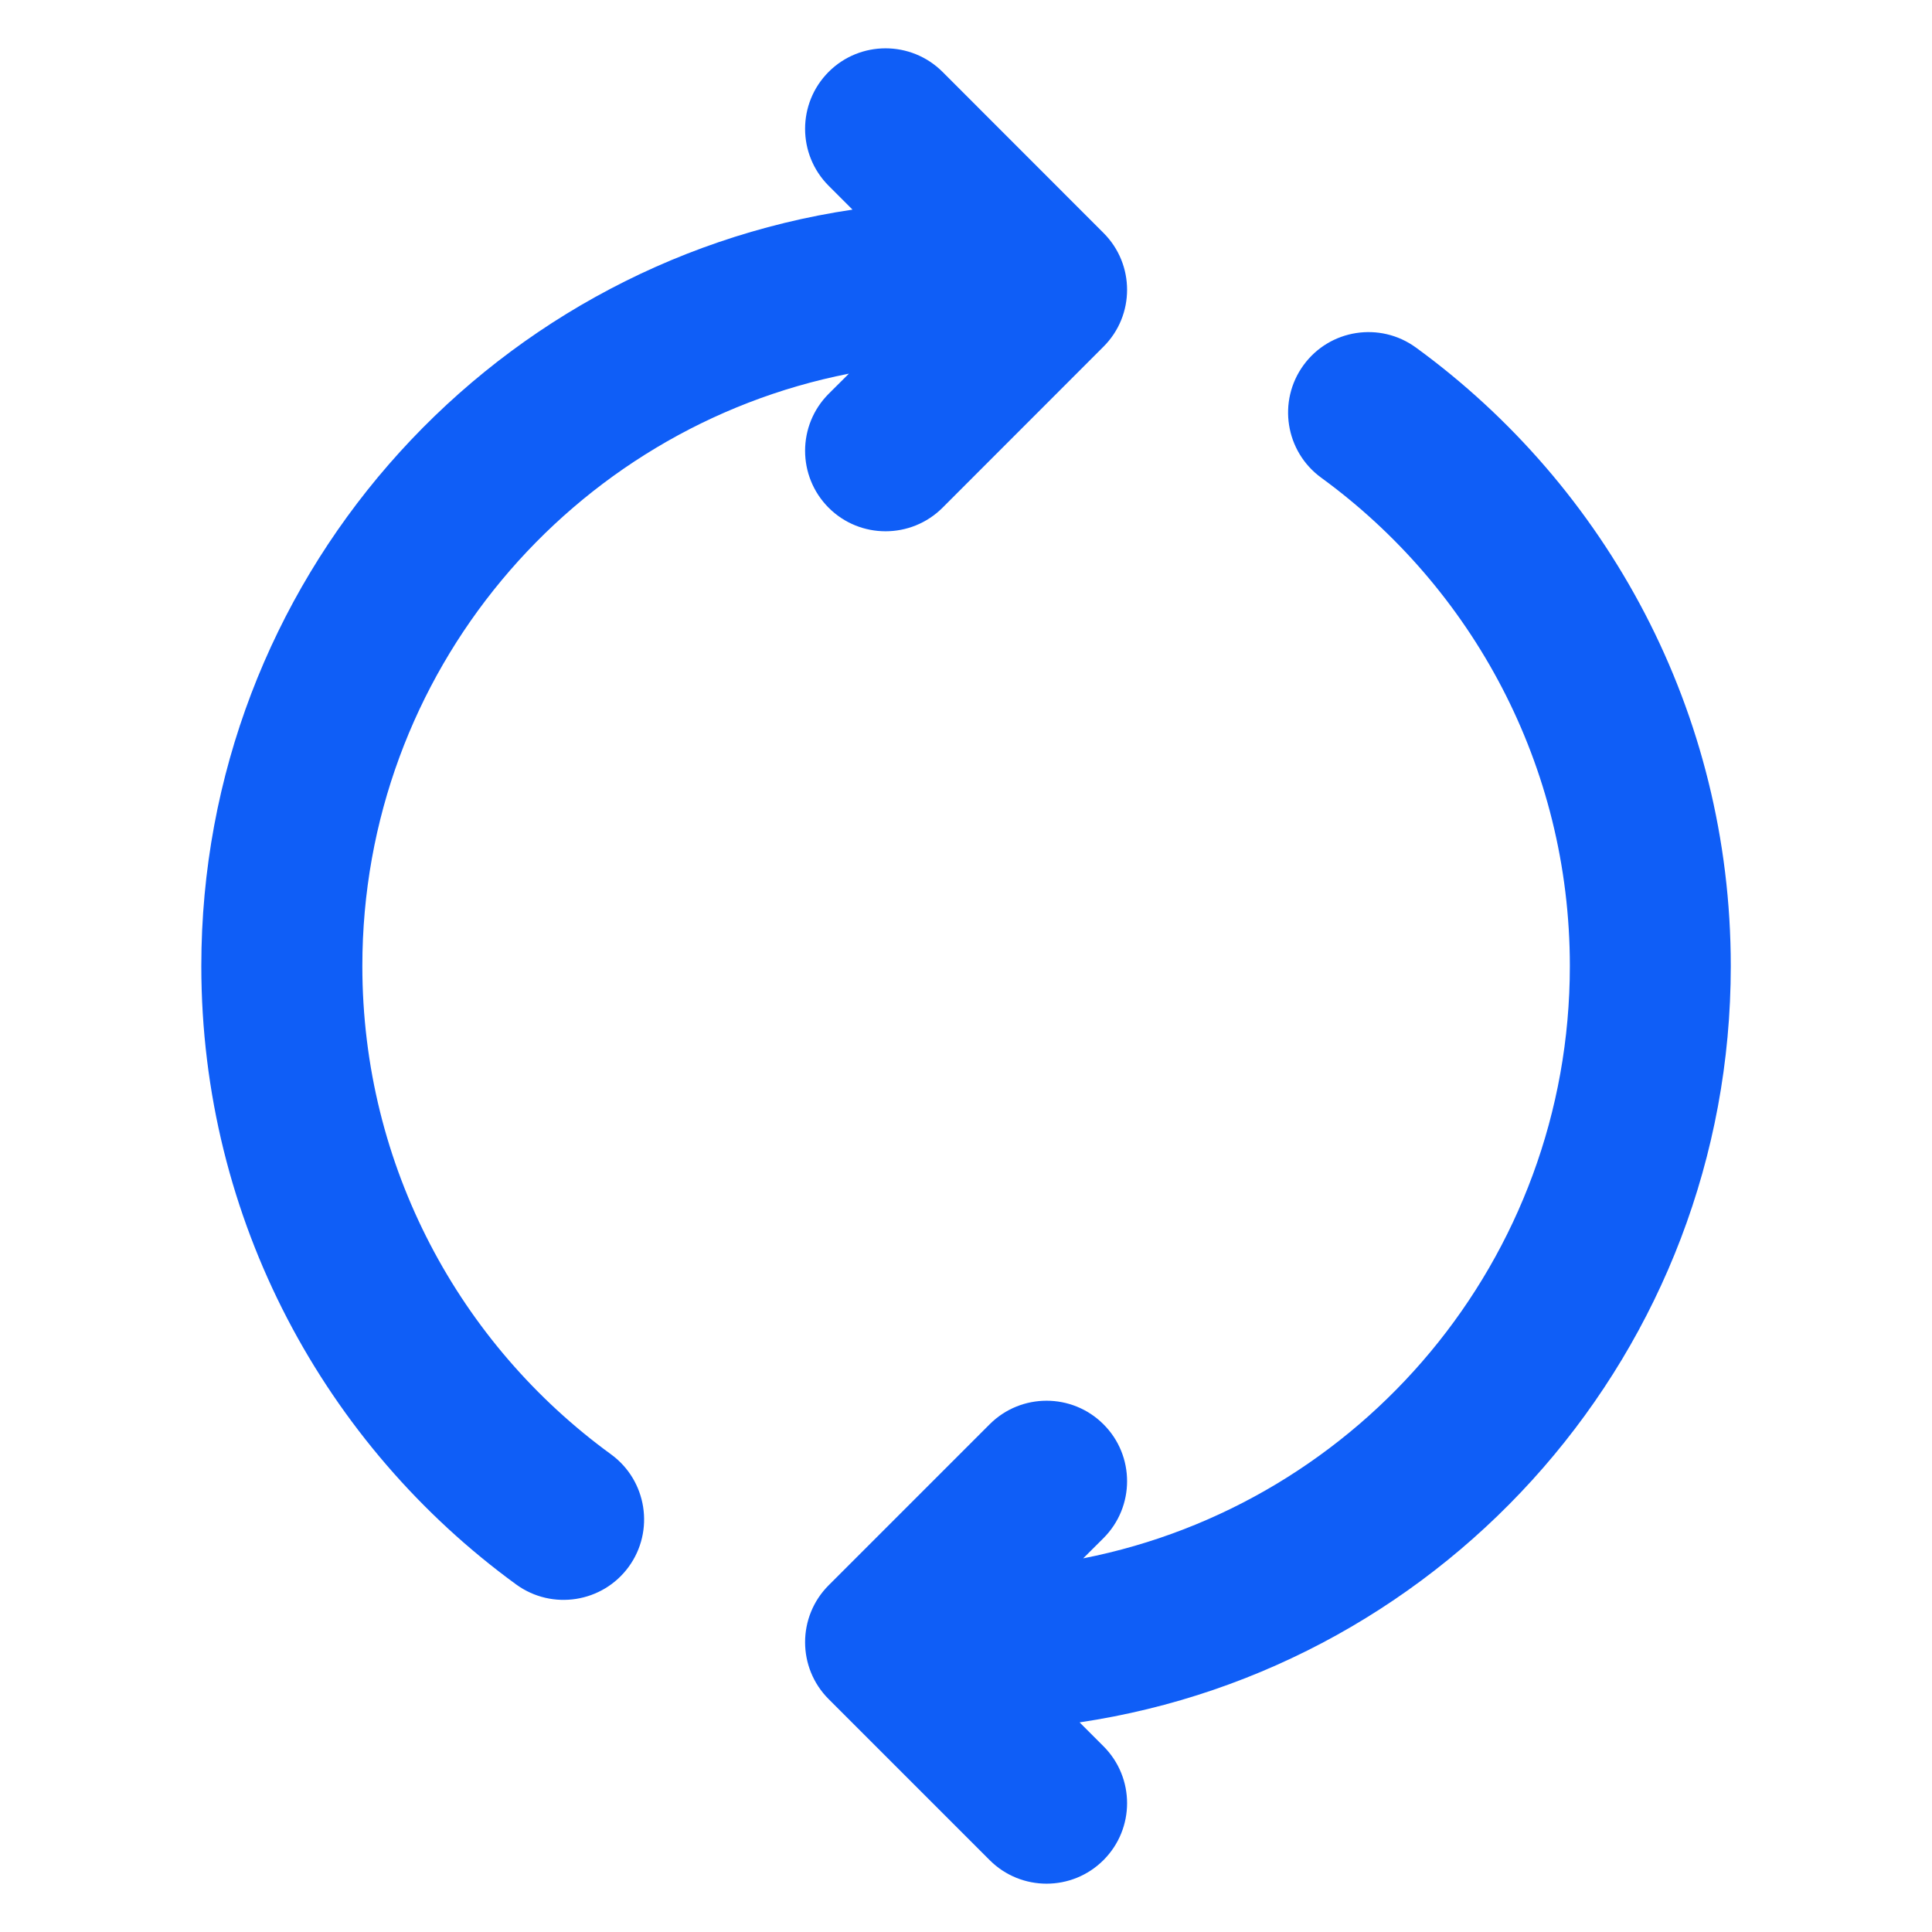 <svg width="20" height="20" viewBox="0 0 20 20" fill="none" xmlns="http://www.w3.org/2000/svg">
<path fill-rule="evenodd" clip-rule="evenodd" d="M8.578 0.744C8.903 0.419 9.431 0.419 9.757 0.744L11.423 2.411C11.749 2.736 11.749 3.264 11.423 3.589L9.757 5.256C9.431 5.581 8.903 5.581 8.578 5.256C8.253 4.93 8.253 4.403 8.578 4.077L8.788 3.868C5.917 4.432 3.751 6.963 3.751 10C3.751 12.077 4.763 13.918 6.325 15.055C6.697 15.326 6.779 15.848 6.508 16.22C6.237 16.591 5.715 16.673 5.343 16.402C3.369 14.964 2.084 12.632 2.084 10C2.084 6.027 5.011 2.738 8.825 2.17L8.578 1.923C8.253 1.597 8.253 1.07 8.578 0.744ZM13.494 3.78C13.765 3.408 14.286 3.327 14.658 3.598C16.632 5.036 17.917 7.368 17.917 10C17.917 13.973 14.991 17.262 11.176 17.83L11.423 18.077C11.749 18.403 11.749 18.93 11.423 19.256C11.098 19.581 10.57 19.581 10.245 19.256L8.578 17.589C8.253 17.264 8.253 16.736 8.578 16.411L10.245 14.744C10.57 14.419 11.098 14.419 11.423 14.744C11.749 15.069 11.749 15.597 11.423 15.923L11.213 16.132C14.085 15.568 16.251 13.037 16.251 10C16.251 7.923 15.238 6.083 13.677 4.945C13.305 4.674 13.223 4.152 13.494 3.78Z" fill="#0F5EF7"/>
</svg>
